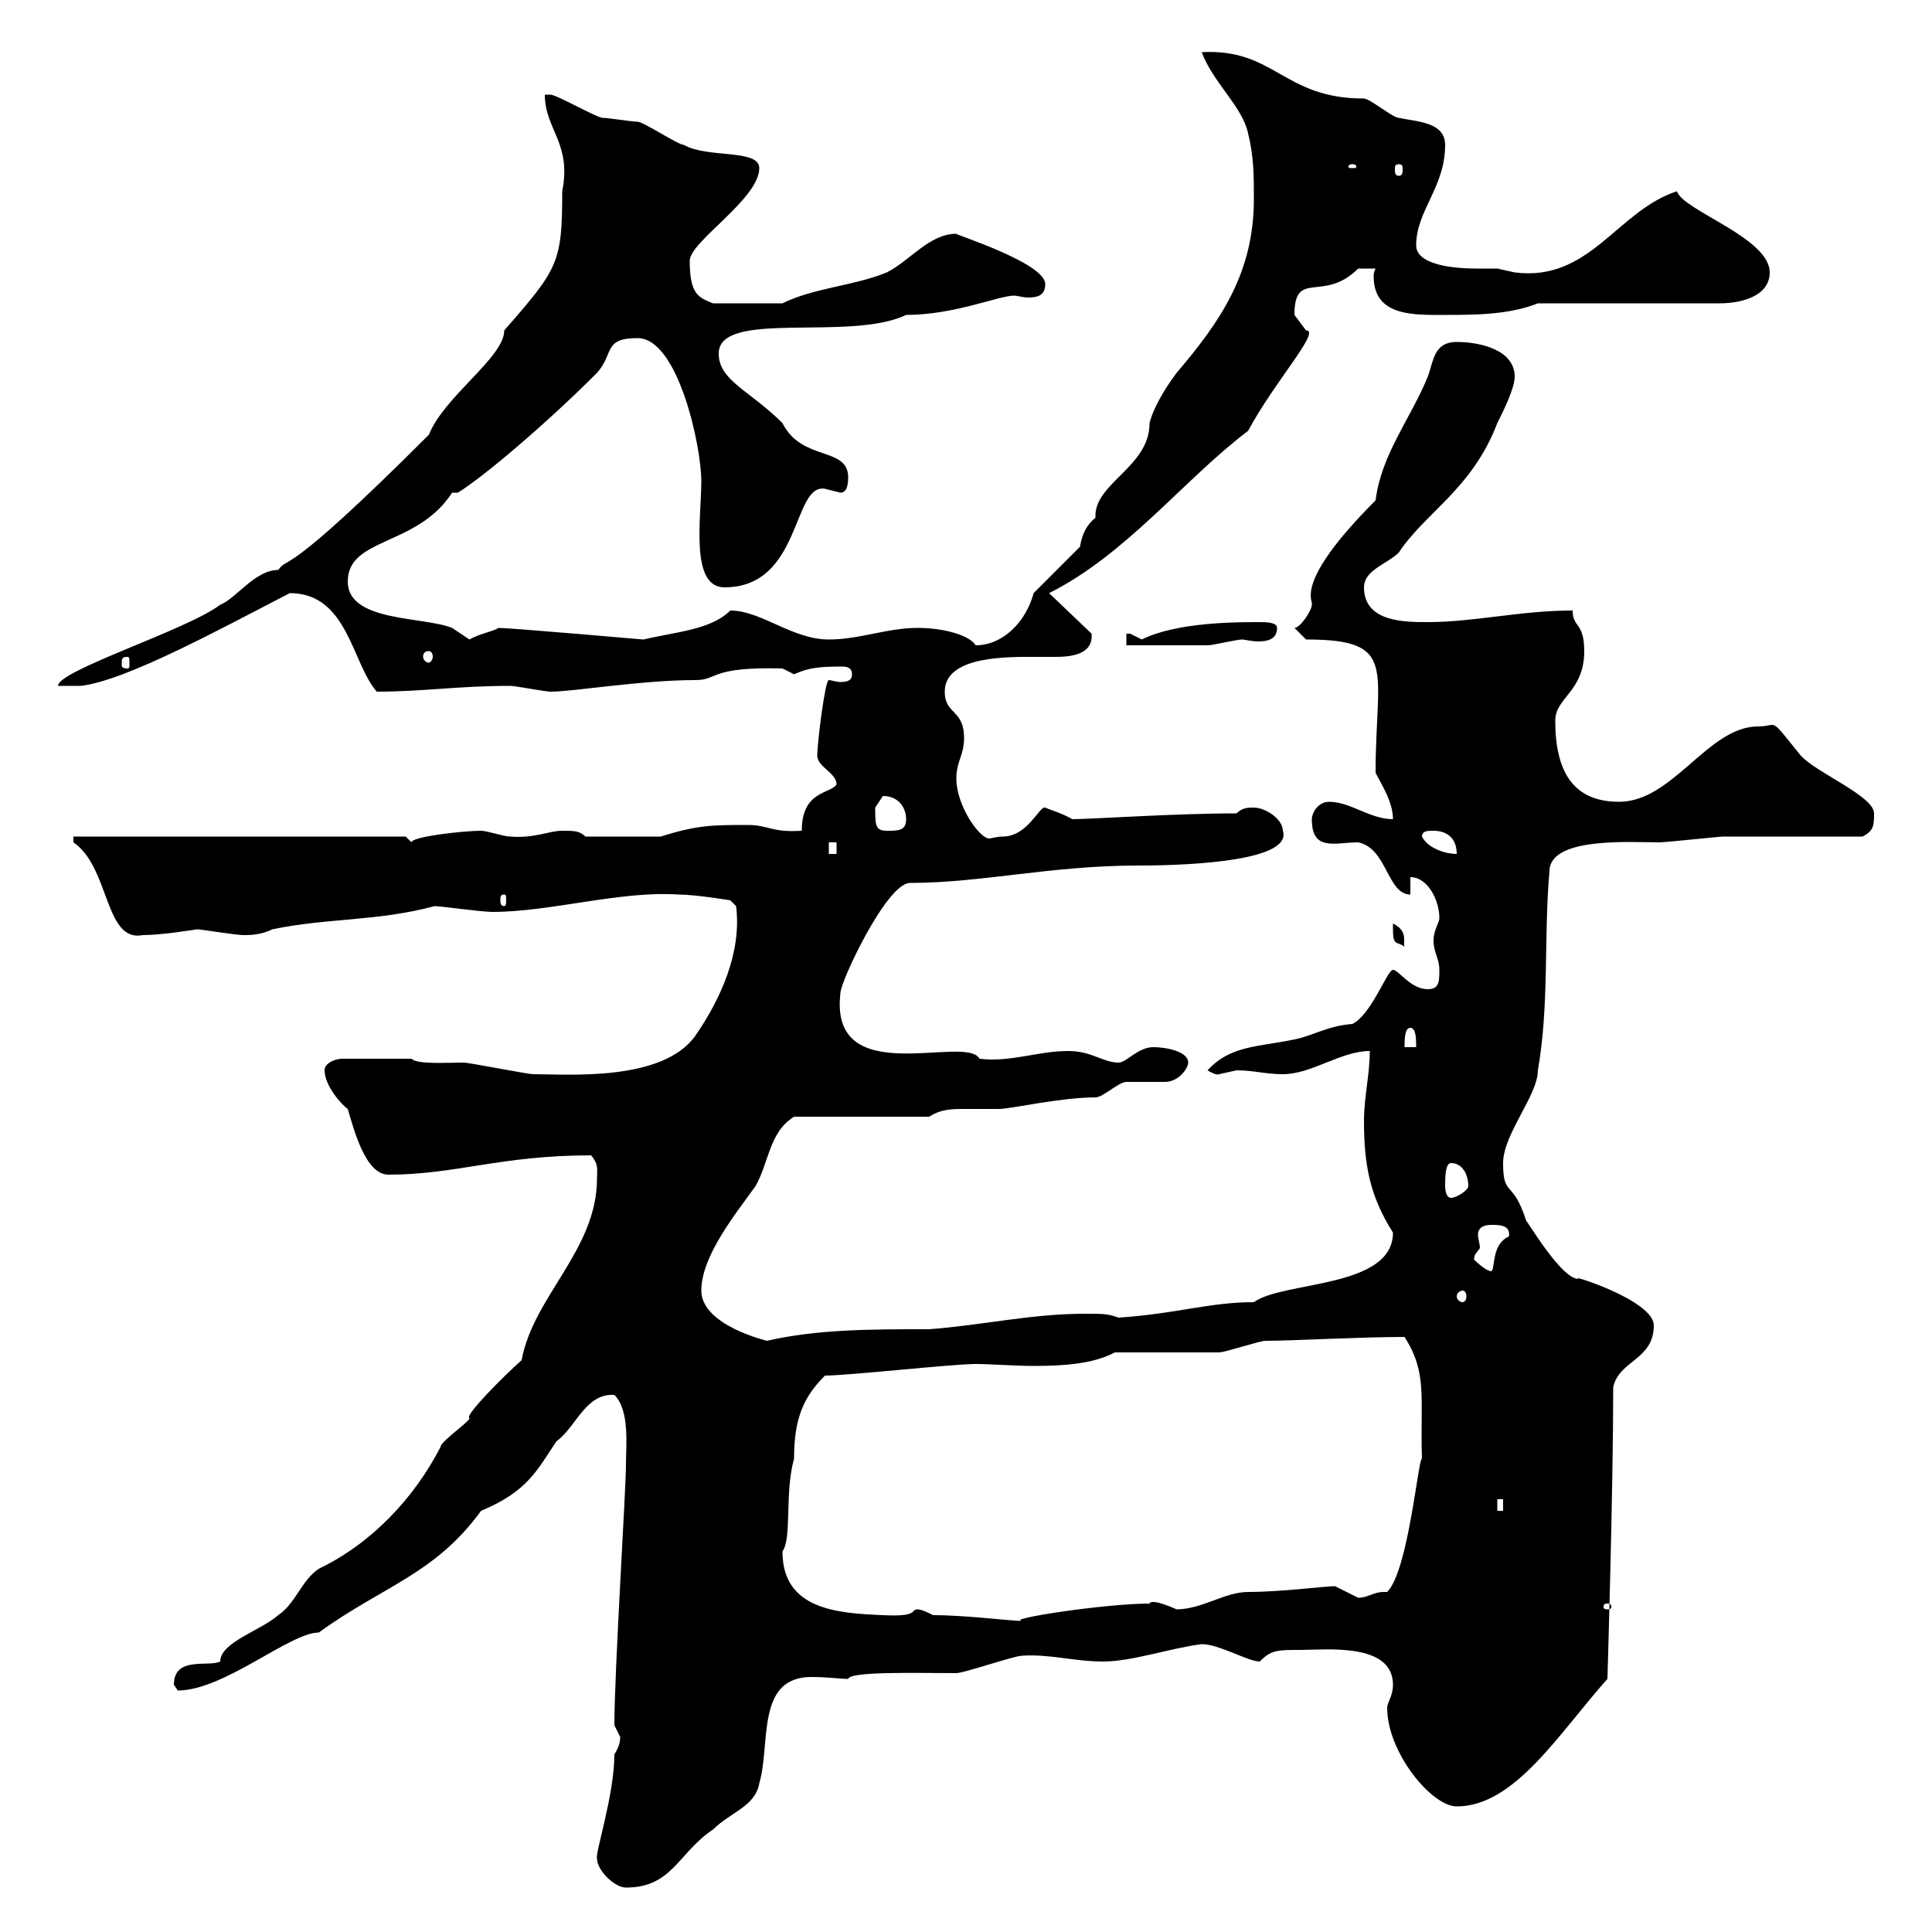 <svg xmlns="http://www.w3.org/2000/svg" xmlns:xlink="http://www.w3.org/1999/xlink" width="300" height="300"><path d="M92.70 288.60C92.70 290.40 95.40 293.10 97.20 293.10C104.40 293.10 105.30 287.70 110.70 284.10C113.40 281.40 117.30 280.50 117.90 276.90C119.70 270.90 117.30 260.40 126 260.40C128.40 260.40 130.50 260.70 131.70 260.70C132 259.50 142.20 259.80 148.50 259.80C149.70 259.80 157.50 257.10 158.70 257.10C162.90 256.80 166.80 258 171.30 258C175.80 258 181.80 255.90 186.60 255.30C189.30 255.30 193.80 258 195.60 258C197.40 256.20 198.30 256.20 201.90 256.20C205.80 256.20 216.30 255 216.30 261.60C216.30 263.40 215.40 264.30 215.40 265.20C215.40 272.10 222.30 280.50 226.20 280.50C235.20 280.50 242.10 269.10 249.60 260.70C249.60 260.70 250.50 231.30 250.50 215.40C251.40 211.20 256.80 211.20 256.80 205.80C256.80 201.90 243.30 197.70 245.10 198.60C242.40 198.60 237 189.30 237 189.60C234.90 183 233.40 186 233.40 180.60C233.40 176.10 238.80 170.10 238.80 166.20C240.60 156 239.70 145.20 240.60 135.30C240.60 129.90 253.20 130.80 257.70 130.80C258.60 130.80 267 129.90 267.60 129.90C271.20 129.90 285.60 129.90 289.20 129.90C291 129 291 128.10 291 126.30C291 123.60 282 120 279.60 117.30C274.50 111 276.30 112.80 273 112.80C265.20 112.80 259.80 124.50 251.40 124.50C244.20 124.50 241.50 119.70 241.50 111.90C241.50 108.30 246 107.40 246 101.10C246 96.60 244.20 97.50 244.20 94.80C236.10 94.80 228.90 96.60 221.70 96.60C218.10 96.60 211.80 96.60 211.80 91.20C211.80 88.50 215.40 87.60 217.20 85.80C221.40 79.50 228.60 75.90 232.50 65.70C233.40 63.90 235.20 60.30 235.20 58.50C235.20 54.30 229.80 53.10 226.20 53.10C222.60 53.10 222.60 56.10 221.70 58.50C219 65.10 214.50 70.50 213.60 77.70C200.70 90.60 204 93.30 203.70 93.90C203.70 94.80 201.90 97.50 201 97.50L202.80 99.30C217.20 99.30 213.60 103.80 213.60 120C214.50 121.80 216.30 124.50 216.30 127.20C212.70 127.20 209.70 124.50 206.40 124.50C204.60 124.50 203.70 126.30 203.70 127.20C203.70 132.30 207.30 130.80 210.90 130.80C215.40 131.70 215.40 138.90 219 138.90L219 136.20C221.70 136.20 223.50 139.80 223.50 142.50C223.50 143.40 222.60 144.30 222.60 146.10C222.60 147.90 223.50 148.80 223.50 150.60C223.50 152.40 223.50 153.60 221.70 153.60C219 153.60 217.20 150.60 216.30 150.60C215.40 150.60 213 157.50 210 159C206.10 159.30 204 160.80 201 161.40C195.30 162.60 191.10 162.30 187.50 166.20C189 167.10 189.30 166.80 189.30 166.80C189.30 166.80 192 166.20 192 166.20C194.70 166.20 196.50 166.80 199.20 166.80C203.70 166.80 208.20 163.20 212.70 163.20C212.70 166.80 211.80 170.40 211.80 174C211.80 180.90 212.70 185.70 216.30 191.40C216.30 200.10 199.20 198.90 194.70 202.20C187.80 202.20 182.70 204 173.70 204.60C171.90 204 171.60 204 168.30 204C160.20 204 152.40 205.80 144.30 206.40C135.30 206.40 126.90 206.40 119.10 208.20C119.10 208.20 108.90 205.80 108.90 200.40C108.90 195 114.30 188.40 117.30 184.20C119.40 180.60 119.40 175.80 123.30 173.40L144.30 173.40C146.10 172.20 147.90 172.20 149.70 172.20C151.50 172.20 153 172.20 155.10 172.20C156.90 172.20 164.70 170.40 170.10 170.40C171.30 170.40 173.70 168 174.90 168C175.50 168 180.30 168 180.90 168C183 168 184.50 165.90 184.50 165C184.50 163.20 180.90 162.60 179.10 162.60C176.70 162.60 174.90 165 173.70 165C171.30 165 169.50 163.20 165.90 163.20C161.10 163.20 156.90 165 152.10 164.40C150 160.50 128.70 169.50 130.50 154.20C130.50 152.40 137.70 137.10 141.30 137.10C152.40 137.10 163.20 134.40 176.70 134.40C186 134.40 200.70 133.50 199.20 129C199.20 127.20 196.50 125.40 194.70 125.40C193.80 125.40 192.90 125.40 192 126.30C182.40 126.30 169.50 127.20 166.50 127.20C165 126.30 162.90 125.70 162.30 125.40C161.40 125.10 159.60 129.90 155.70 129.90C154.80 129.90 153.90 130.20 153.60 130.20C152.10 130.20 148.50 125.10 148.50 120.90C148.50 118.20 149.70 117.30 149.70 114.60C149.70 110.10 146.70 111 146.70 107.40C146.70 101.70 156.90 102 161.10 102C161.40 102 162.60 102 163.80 102C166.20 102 169.80 101.70 169.50 98.40L162.90 92.10C174.90 86.10 183.90 74.40 193.80 66.90C198 59.10 205.20 51.30 202.80 51.30C202.80 51.30 201 48.90 201 48.90C201 41.70 205.50 47.10 210.90 41.70C210.90 41.70 212.70 41.70 213.60 41.70C213.30 42.30 213.30 42.60 213.30 42.90C213.30 49.20 219.60 48.90 224.40 48.90C228.90 48.90 234.30 48.90 238.80 47.10L267 47.10C270.60 47.10 274.80 45.90 274.80 42.30C274.80 36.90 261.30 32.70 260.40 29.70C251.10 32.70 246.90 43.80 235.20 42.30C235.20 42.30 232.50 41.70 232.50 41.70C231.60 41.70 230.70 41.70 229.20 41.70C225.60 41.70 219.90 41.10 219.90 38.10C219.90 32.70 224.40 29.10 224.40 22.50C224.40 18.90 219.90 18.90 217.20 18.30C216.30 18.30 212.70 15.30 211.80 15.30C199.20 15.30 198 7.50 186.60 8.10C188.40 12.90 192.90 16.50 193.80 20.70C194.70 24.30 194.70 27.30 194.70 30.90C194.70 42.30 189.60 49.80 182.70 57.90C180.90 60.30 179.10 63.30 178.50 65.70C178.50 72.60 169.80 75 170.10 80.40C168.60 81.60 168 83.10 167.70 84.90L160.50 92.10C159.30 96.60 155.70 100.20 151.50 100.20C150.60 98.70 146.70 97.50 142.50 97.50C137.70 97.50 133.50 99.30 128.70 99.30C123 99.30 118.20 94.80 113.40 94.80C110.40 97.80 105 98.10 99.90 99.30C99.90 99.30 79.20 97.50 77.40 97.50C76.50 98.10 74.40 98.40 72.90 99.30C72.90 99.30 70.20 97.50 70.20 97.50C65.70 95.70 54 96.60 54 90.30C54 83.40 64.80 84.90 70.20 76.50L71.10 76.50C75 74.10 84.60 66 92.70 57.90C95.40 54.90 93.60 52.50 99 52.50C105.30 52.50 108.90 69.30 108.90 74.70C108.90 80.40 107.10 91.20 112.50 91.20C124.50 91.20 123 75 128.10 75.90C128.10 75.90 130.50 76.50 130.50 76.50C131.70 76.50 131.70 74.70 131.70 74.10C131.70 69.30 124.50 71.70 121.50 65.70C116.40 60.60 111.60 59.10 111.60 54.90C111.60 48 132 53.10 140.70 48.90C148.20 48.90 155.10 45.90 157.50 45.90C157.80 45.90 159 46.20 159.60 46.20C161.10 46.20 162.30 45.90 162.30 44.10C162.30 40.80 147.90 36.30 148.50 36.30C144.30 36.30 141.30 40.50 137.70 42.30C132.60 44.40 126.30 44.70 121.50 47.10L110.70 47.10C108.60 46.20 107.10 45.90 107.10 40.50C107.10 37.50 117.90 30.90 117.90 26.10C117.90 23.10 109.80 24.60 106.20 22.50C105.30 22.50 99.90 18.90 99 18.90C98.10 18.90 94.50 18.30 93.60 18.30C92.70 18.30 86.40 14.70 85.50 14.70C85.50 14.70 84.60 14.70 84.60 14.70C84.60 20.10 88.80 22.20 87.30 29.70C87.30 40.80 86.70 41.70 78.30 51.30C78.30 55.50 69 61.50 66.60 67.50C43.50 90.60 45 86.10 43.20 88.50C39.60 88.50 36.60 93 34.20 93.90C29.10 97.80 9 104.10 9 106.50L12.60 106.50C19.80 105.60 34.50 97.50 45 92.10C54 92.10 54.60 102.90 58.50 107.40C65.70 107.40 71.10 106.50 79.20 106.50C80.10 106.50 84.60 107.40 85.50 107.40C89.10 107.40 99.60 105.60 108 105.60C111.60 105.60 110.10 103.50 121.50 103.80C121.50 103.80 123.30 104.70 123.30 104.70C125.40 103.80 126.60 103.50 130.80 103.50C131.70 103.50 132.30 103.80 132.30 104.70C132.30 105.60 131.70 105.90 130.50 105.90C129.90 105.90 129 105.60 128.70 105.60C128.10 105.60 126.90 115.50 126.90 117.30C126.90 119.10 129.90 120 129.90 121.80C129 123.30 124.50 122.70 124.50 129C119.70 129.30 119.40 128.10 116.10 128.10C110.70 128.10 108.30 128.10 102.60 129.90L90.90 129.90C90 129 89.10 129 87.30 129C85.20 129 83.10 130.20 79.20 129.90C78.30 129.90 75.60 129 74.70 129C72 129 63.90 129.90 63.90 130.80C63.90 130.80 63 129.90 63 129.90L11.40 129.90L11.40 130.80C17.10 134.70 16.20 146.40 22.20 145.20C25.20 145.20 30.60 144.30 30.60 144.30C31.20 144.30 36.60 145.20 37.80 145.20C38.70 145.20 40.50 145.20 42.30 144.30C51 142.50 58.50 143.10 67.50 140.70C68.40 140.70 74.70 141.60 76.50 141.60C85.50 141.60 96.30 138.30 105.30 138.90C108 138.90 113.40 139.80 113.40 139.80L114.30 140.70C115.20 147.90 111.90 155.10 108 160.80C102.90 168 88.20 166.80 82.80 166.80C81.90 166.80 72.90 165 72 165C69 165 64.80 165.30 63.90 164.40L53.10 164.40C52.20 164.40 50.40 165 50.40 166.20C50.40 168.60 53.10 171.60 54 172.20C54.90 175.20 56.70 182.40 60.30 182.40C70.80 182.40 77.70 179.40 91.80 179.40C93 180.90 92.70 181.50 92.70 183C92.70 194.10 82.80 201.30 81 211.20C78.30 213.60 72 219.90 72.90 220.20C72.90 220.80 68.40 223.80 68.40 224.70C64.20 232.80 57.60 239.70 49.50 243.60C46.80 245.40 45.90 249 43.20 250.80C40.50 253.20 34.20 255 34.20 258C32.40 258.90 27 257.10 27 261.60C27 261.60 27.60 262.50 27.60 262.50C34.80 262.50 45 253.50 49.50 253.50C59.40 246.30 67.50 244.50 74.70 234.60C81.90 231.60 83.40 228.30 86.40 223.80C89.40 221.70 90.90 216.30 95.40 216.60C97.80 219 97.20 224.40 97.20 227.40C97.20 231.30 95.40 259.50 95.40 267.90C95.40 267.90 96.30 269.70 96.30 269.70C96.30 270.60 96 271.50 95.40 272.40C95.40 278.70 92.40 287.70 92.70 288.60ZM144.90 250.80C144.30 250.50 143.10 249.90 142.50 249.90C141.30 249.90 142.80 251.10 137.10 250.80C129.90 250.50 121.50 249.90 121.50 240.90C123 238.80 121.80 231.90 123.30 226.50C123.30 220.20 124.80 216.90 128.10 213.60C131.70 213.60 147.90 211.80 151.50 211.80C153.90 211.80 157.20 212.10 160.80 212.10C165 212.10 169.80 211.80 173.10 210C175.50 210 186.60 210 189.30 210C190.20 210 195.60 208.20 196.50 208.20C200.70 208.20 211.20 207.60 218.10 207.60C221.70 213.30 220.50 216.90 220.80 226.50C220.20 226.50 218.70 243.90 215.40 247.20C215.10 247.20 214.80 247.20 214.80 247.20C213.30 247.20 212.40 248.10 210.90 248.10C210.90 248.10 207.30 246.30 207.30 246.30C205.80 246.30 198.90 247.20 193.80 247.20C190.20 247.20 186.60 249.90 182.70 249.90C182.70 249.90 178.80 248.10 178.50 249C171.60 249 156 251.40 158.70 251.70C156.90 251.70 150 250.80 144.90 250.80ZM249.60 249C250.20 249 250.20 249.30 250.20 249.60C250.20 249.60 250.20 249.90 249.60 249.90C249 249.90 249 249.60 249 249.60C249 249.30 249 249 249.60 249ZM232.50 232.80L233.40 232.80L233.40 234.60L232.50 234.60ZM227.10 200.40C227.40 200.40 227.70 200.70 227.70 201.30C227.70 201.90 227.40 202.20 227.10 202.20C226.80 202.20 226.20 201.90 226.20 201.30C226.20 200.70 226.80 200.40 227.10 200.40ZM228.90 195.60C228.90 194.70 229.20 194.70 229.80 193.80C229.80 193.20 229.50 192.30 229.50 191.70C229.50 191.10 229.80 190.20 231.60 190.20C232.80 190.20 234.60 190.20 234.30 192C231.60 193.20 232.20 196.80 231.60 197.40C230.70 197.40 228.90 195.60 228.90 195.60ZM224.40 184.20C224.40 183 224.40 180.60 225.30 180.60C227.10 180.60 228 182.40 228 184.20C228 184.80 226.20 186 225.30 186C224.40 186 224.40 184.20 224.40 184.20ZM219 159.60C219.90 159.60 219.90 161.40 219.90 162.60L218.10 162.60C218.10 161.40 218.10 159.60 219 159.60ZM216.30 144.30C216.30 147 216.90 146.10 218.10 147C217.80 146.10 218.70 144.60 216.30 143.40C216.30 143.40 216.30 144.30 216.30 144.30ZM78.30 138.90C78.60 138.90 78.60 139.20 78.60 139.80C78.60 140.10 78.60 140.70 78.30 140.70C77.70 140.70 77.70 140.10 77.70 139.80C77.70 139.20 77.70 138.90 78.30 138.90ZM128.70 130.80L129.90 130.80L129.90 132.60L128.70 132.60ZM220.80 129.90C220.80 129 221.70 129 222.60 129C224.40 129 226.20 129.90 226.20 132.60C224.40 132.60 221.70 131.70 220.80 129.90ZM135.90 125.40C135.90 125.40 137.10 123.60 137.10 123.60C139.50 123.60 140.70 125.40 140.70 127.20C140.70 129 139.50 129 137.70 129C135.90 129 135.90 128.10 135.90 125.40ZM19.80 102C20.10 102 20.10 102.30 20.10 103.20C20.10 103.50 20.10 103.80 19.80 103.80C18.90 103.80 18.90 103.50 18.90 103.20C18.90 102.30 18.90 102 19.80 102ZM66.60 101.10C66.90 101.10 67.20 101.40 67.20 102C67.20 102.30 66.90 102.90 66.60 102.90C66 102.90 65.70 102.30 65.70 102C65.70 101.40 66 101.10 66.60 101.10ZM174.90 98.40L174.90 100.20C176.70 100.20 185.70 100.20 187.50 100.20C188.40 100.20 192 99.30 192.90 99.30C193.20 99.30 194.40 99.60 195.30 99.60C196.80 99.60 198.30 99.30 198.30 97.50C198.30 96.60 196.50 96.60 195.60 96.60C192 96.60 182.70 96.60 177.30 99.30C177.30 99.30 175.50 98.40 175.50 98.40C174.90 98.40 174.90 98.40 174.90 98.40ZM210 25.50C210.60 25.50 210.60 25.80 210.60 25.80C210.60 26.10 210.60 26.10 210 26.10C209.40 26.10 209.40 26.10 209.40 25.80C209.40 25.80 209.40 25.50 210 25.50ZM217.20 25.50C217.80 25.50 217.80 25.80 217.80 26.40C217.80 26.70 217.80 27.30 217.20 27.30C216.60 27.30 216.60 26.70 216.60 26.40C216.60 25.80 216.60 25.50 217.20 25.50Z"/></svg>